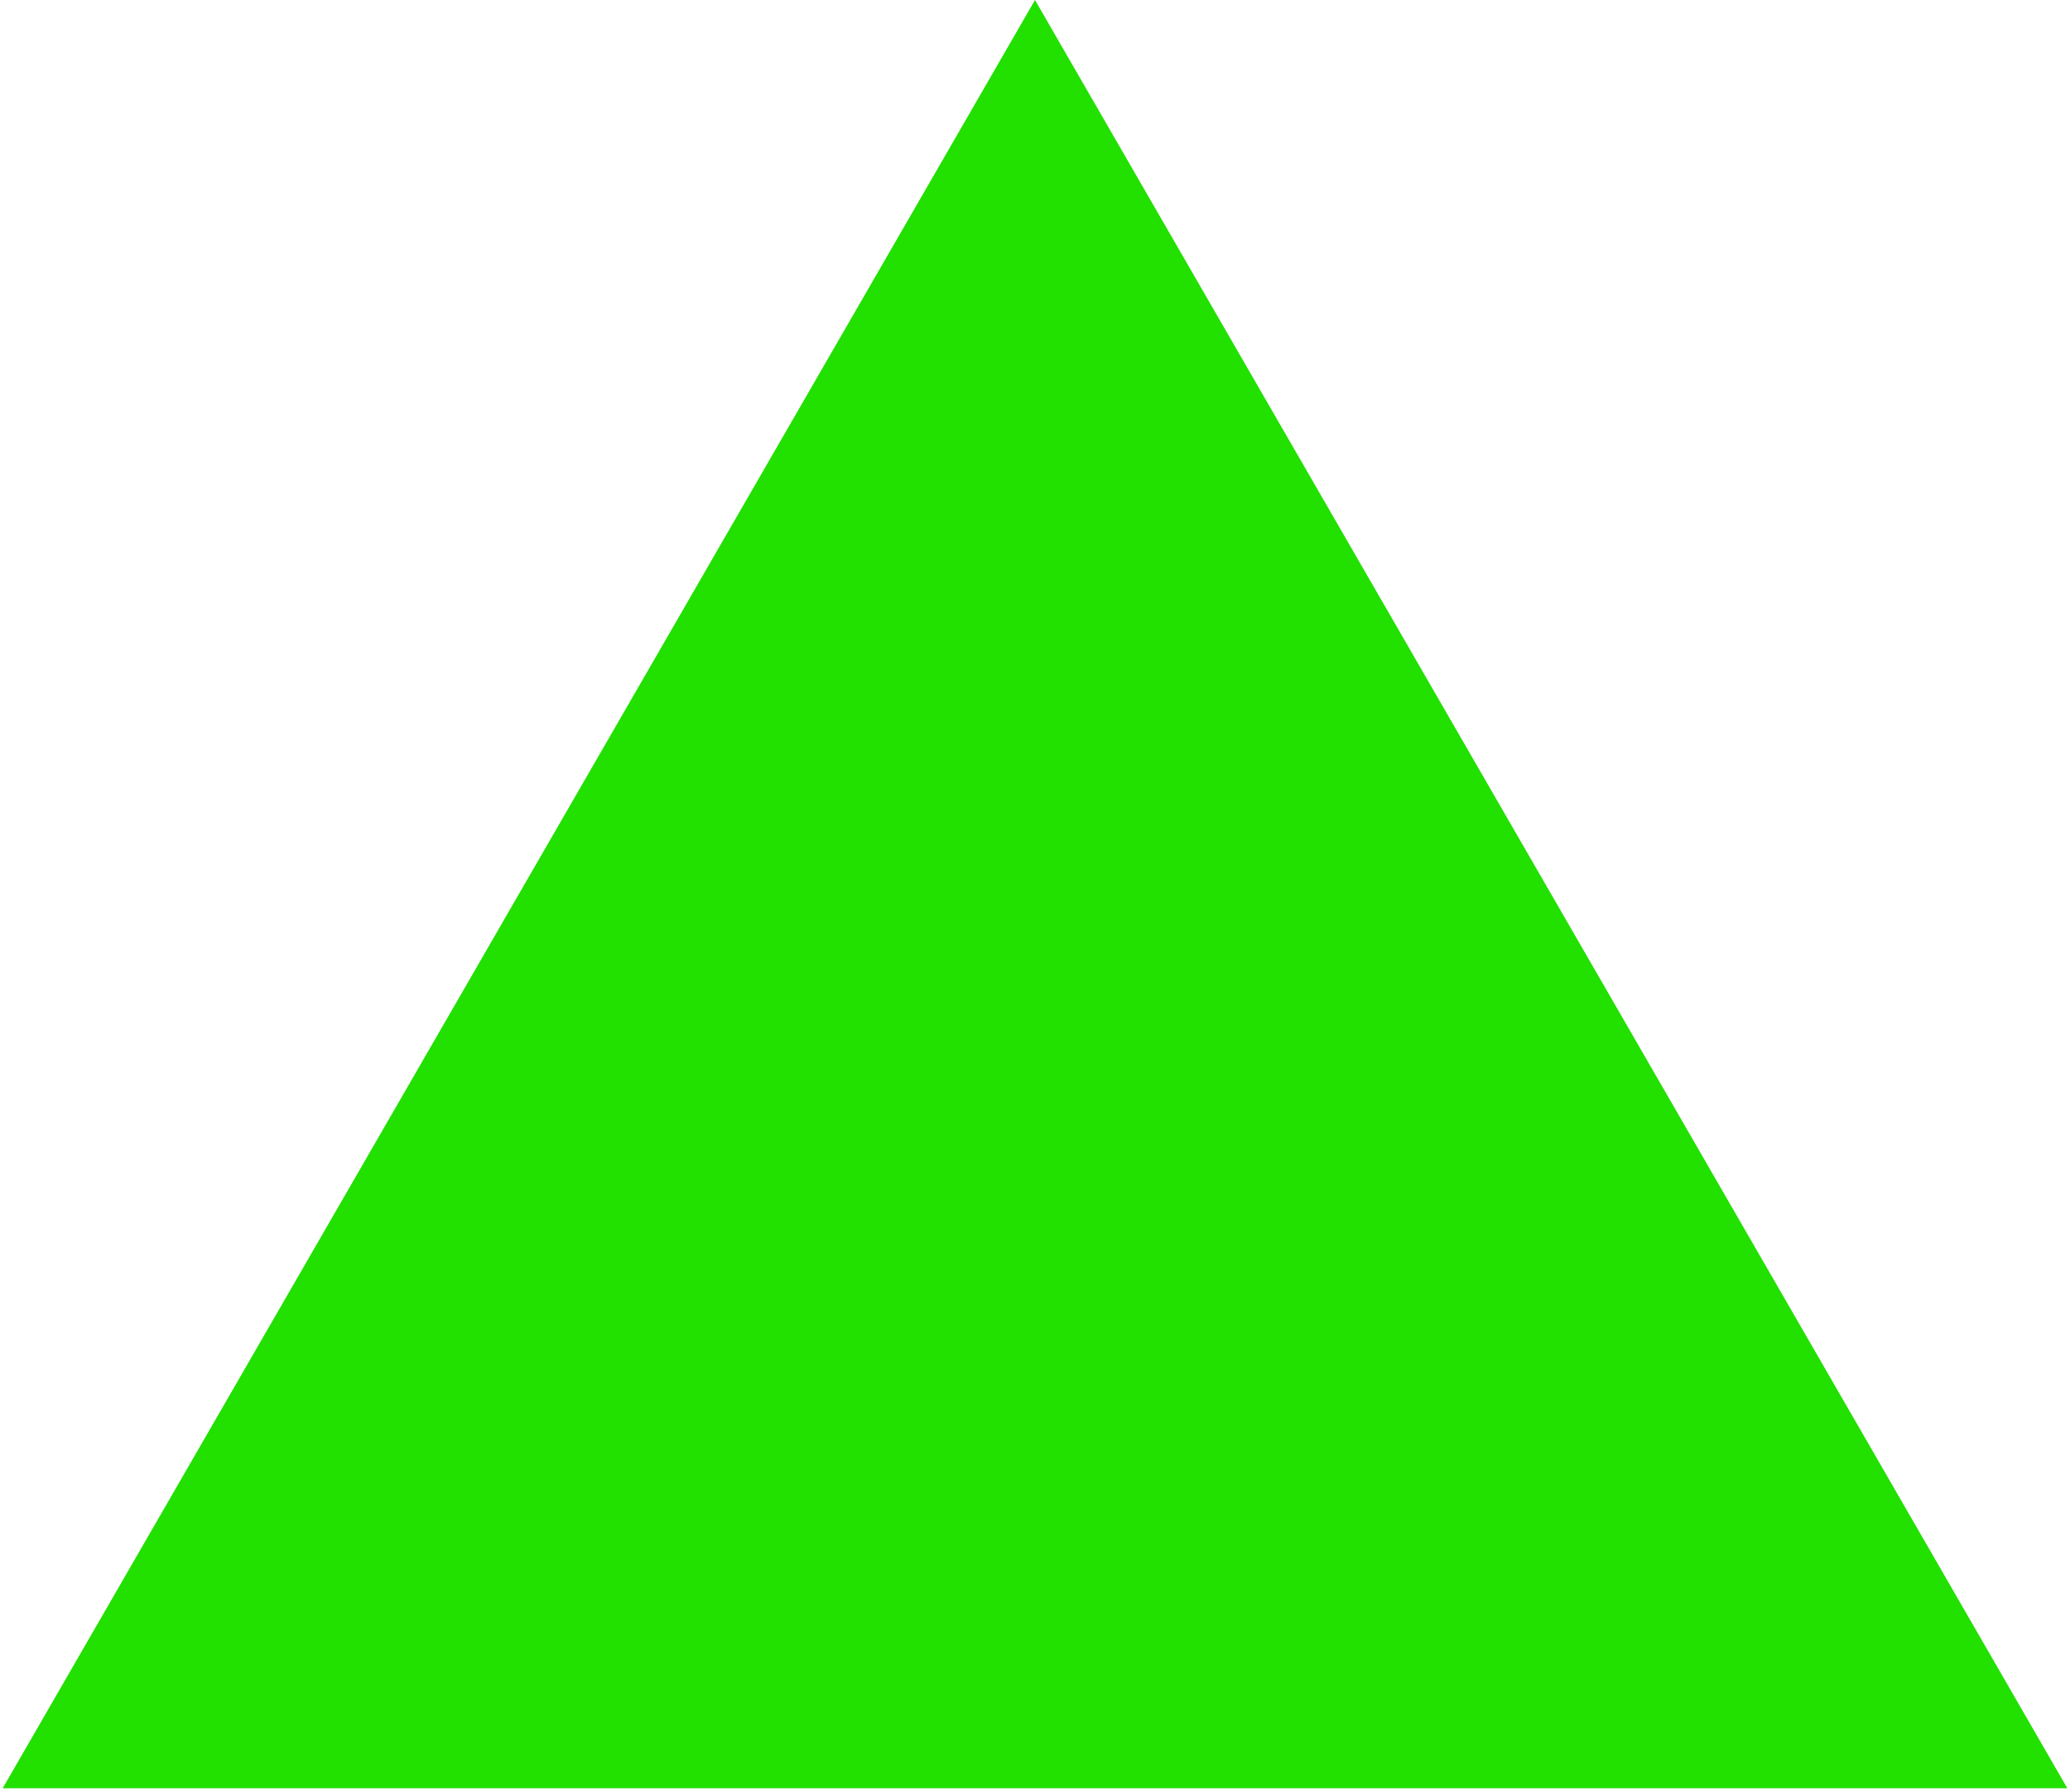 <?xml version="1.0" encoding="UTF-8"?> <svg xmlns="http://www.w3.org/2000/svg" width="290" height="251" viewBox="0 0 290 251" fill="none"> <path d="M145 0L289.626 250.5H0.374L145 0Z" fill="#22E000"></path> </svg> 